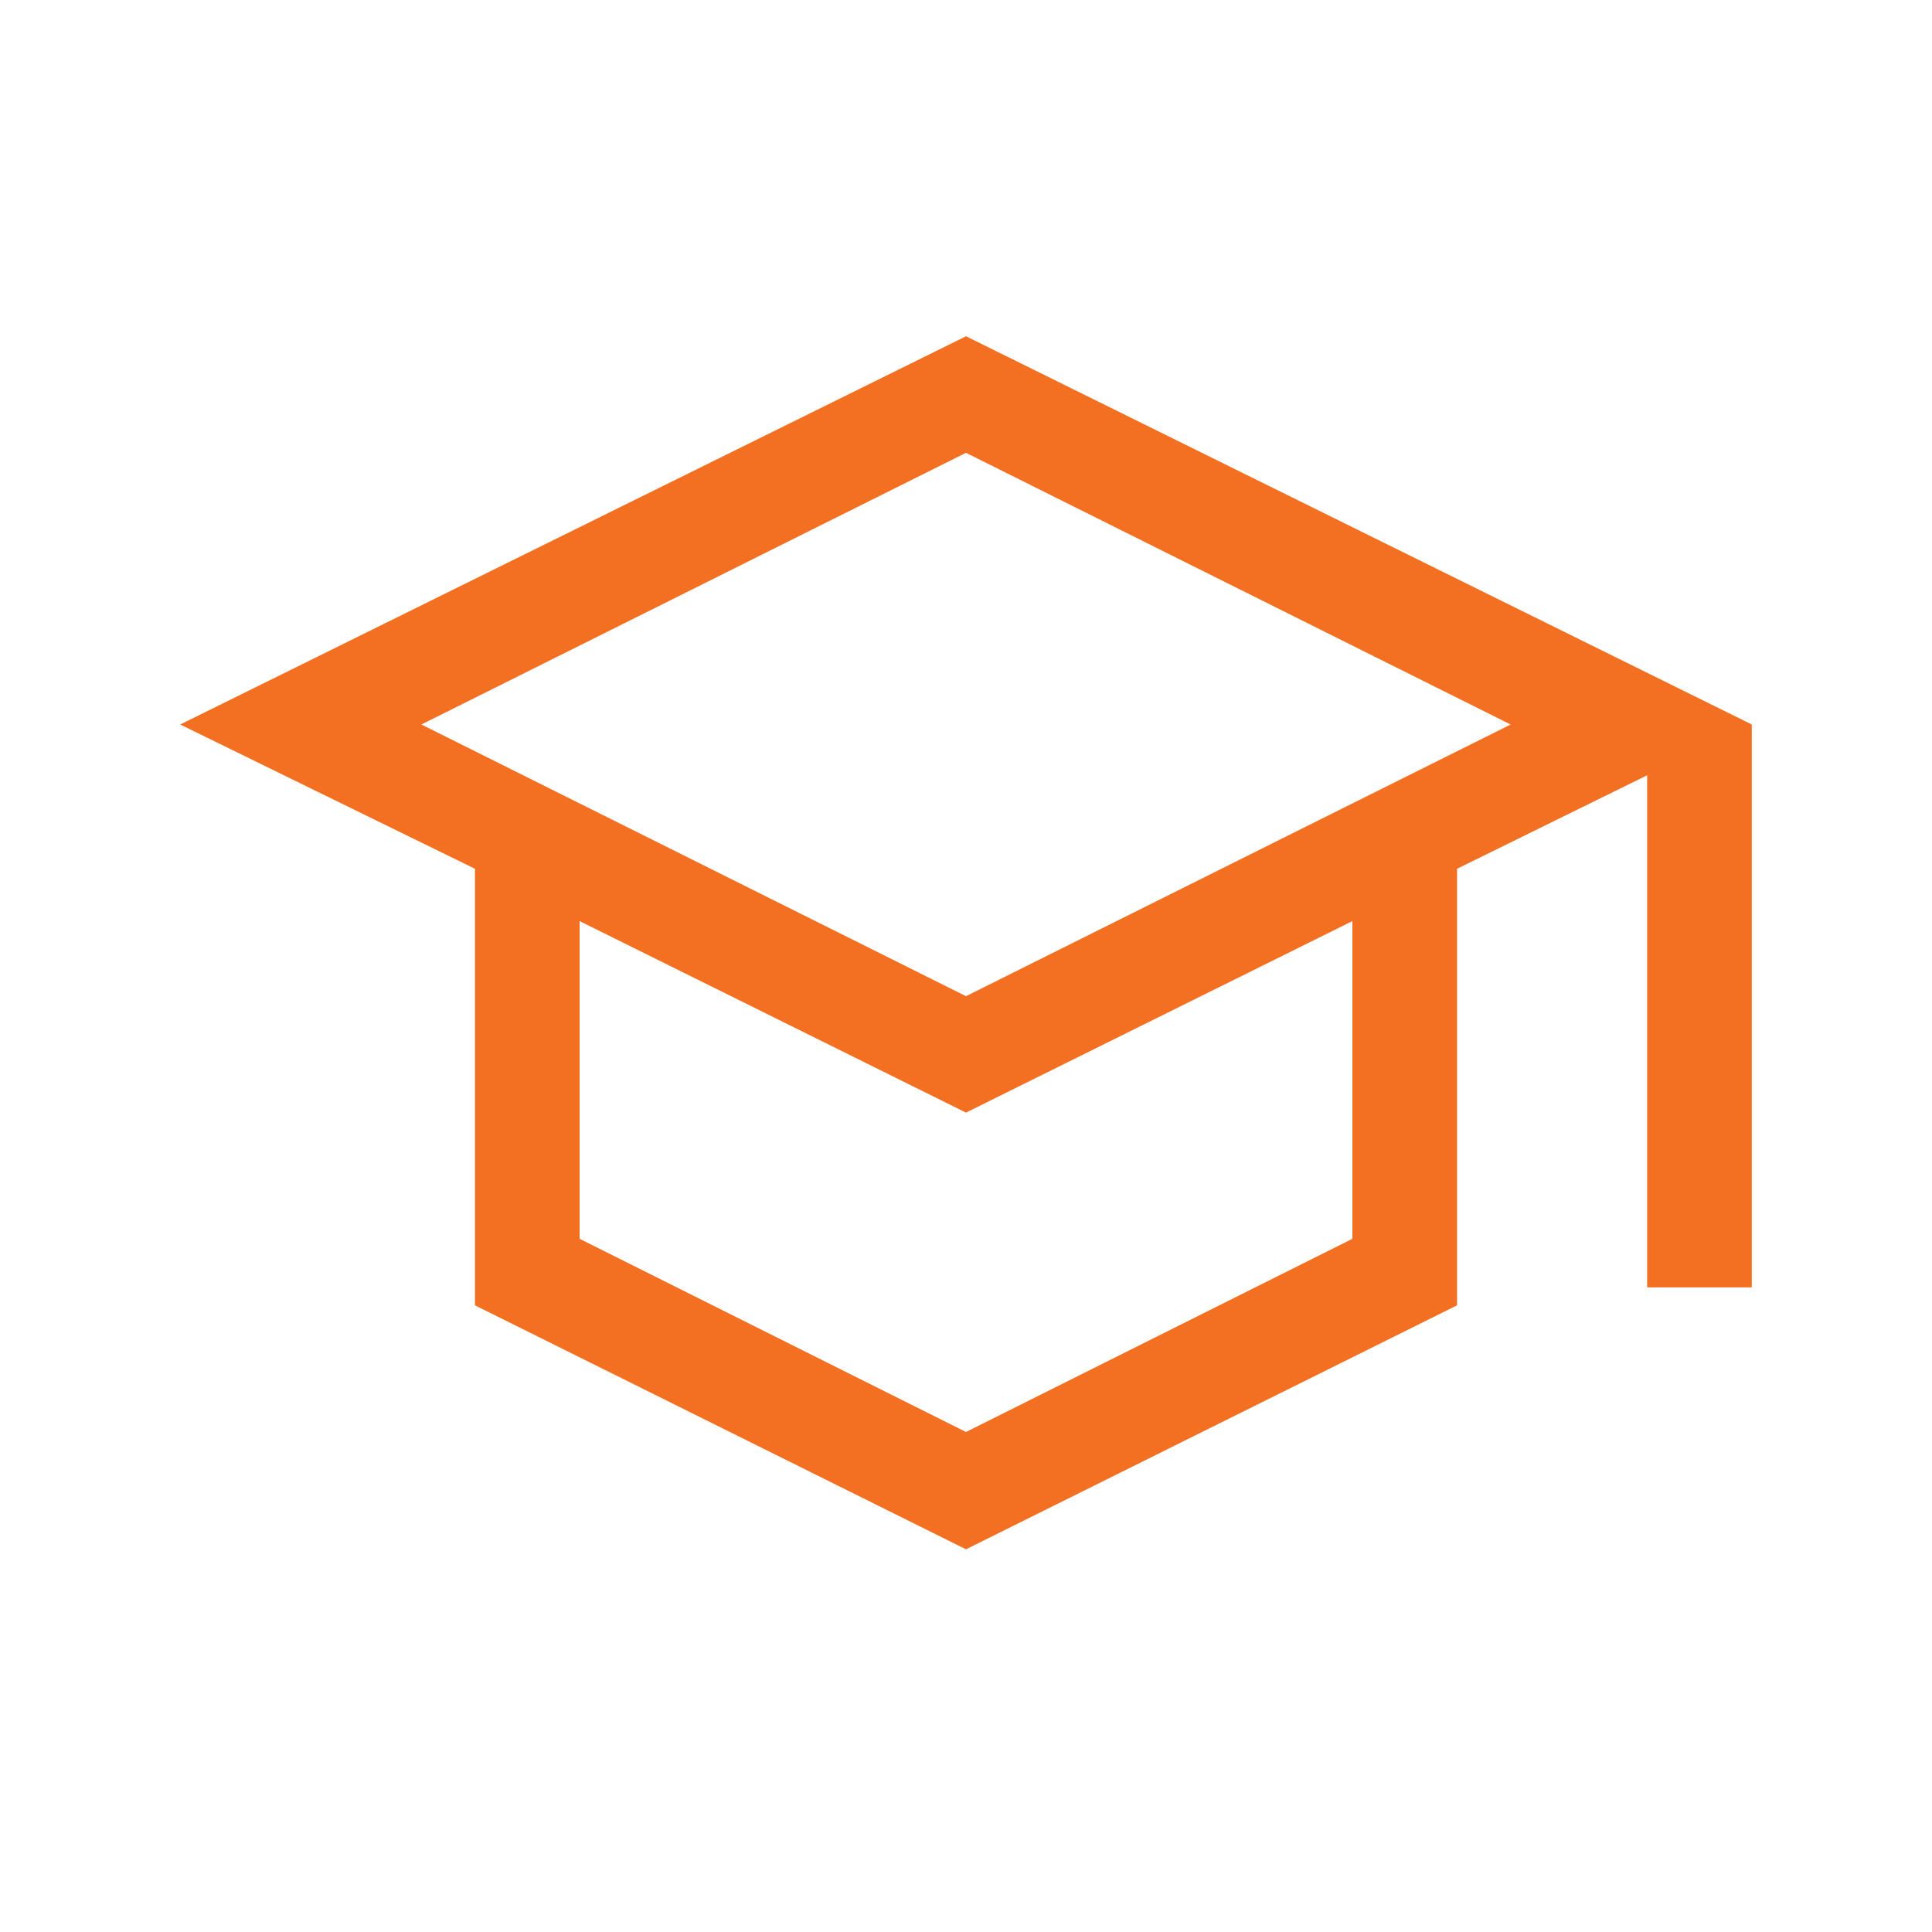 <svg xmlns="http://www.w3.org/2000/svg" height="20px" viewBox="0 -960 960 960" width="20px" fill="#F37023"><path d="M480-190.16 236-311.39v-216.92L89.54-600 480-792.92 870.46-600v279.69h-52v-254.46L724-528.31v216.92L480-190.16ZM480-465l270.62-135L480-735 209.38-600 480-465Zm0 216.54 192-96v-157.85l-192 95.16-192-95.16v157.85l192 96ZM480-465Zm0 63.31Zm0 0Z"/></svg>